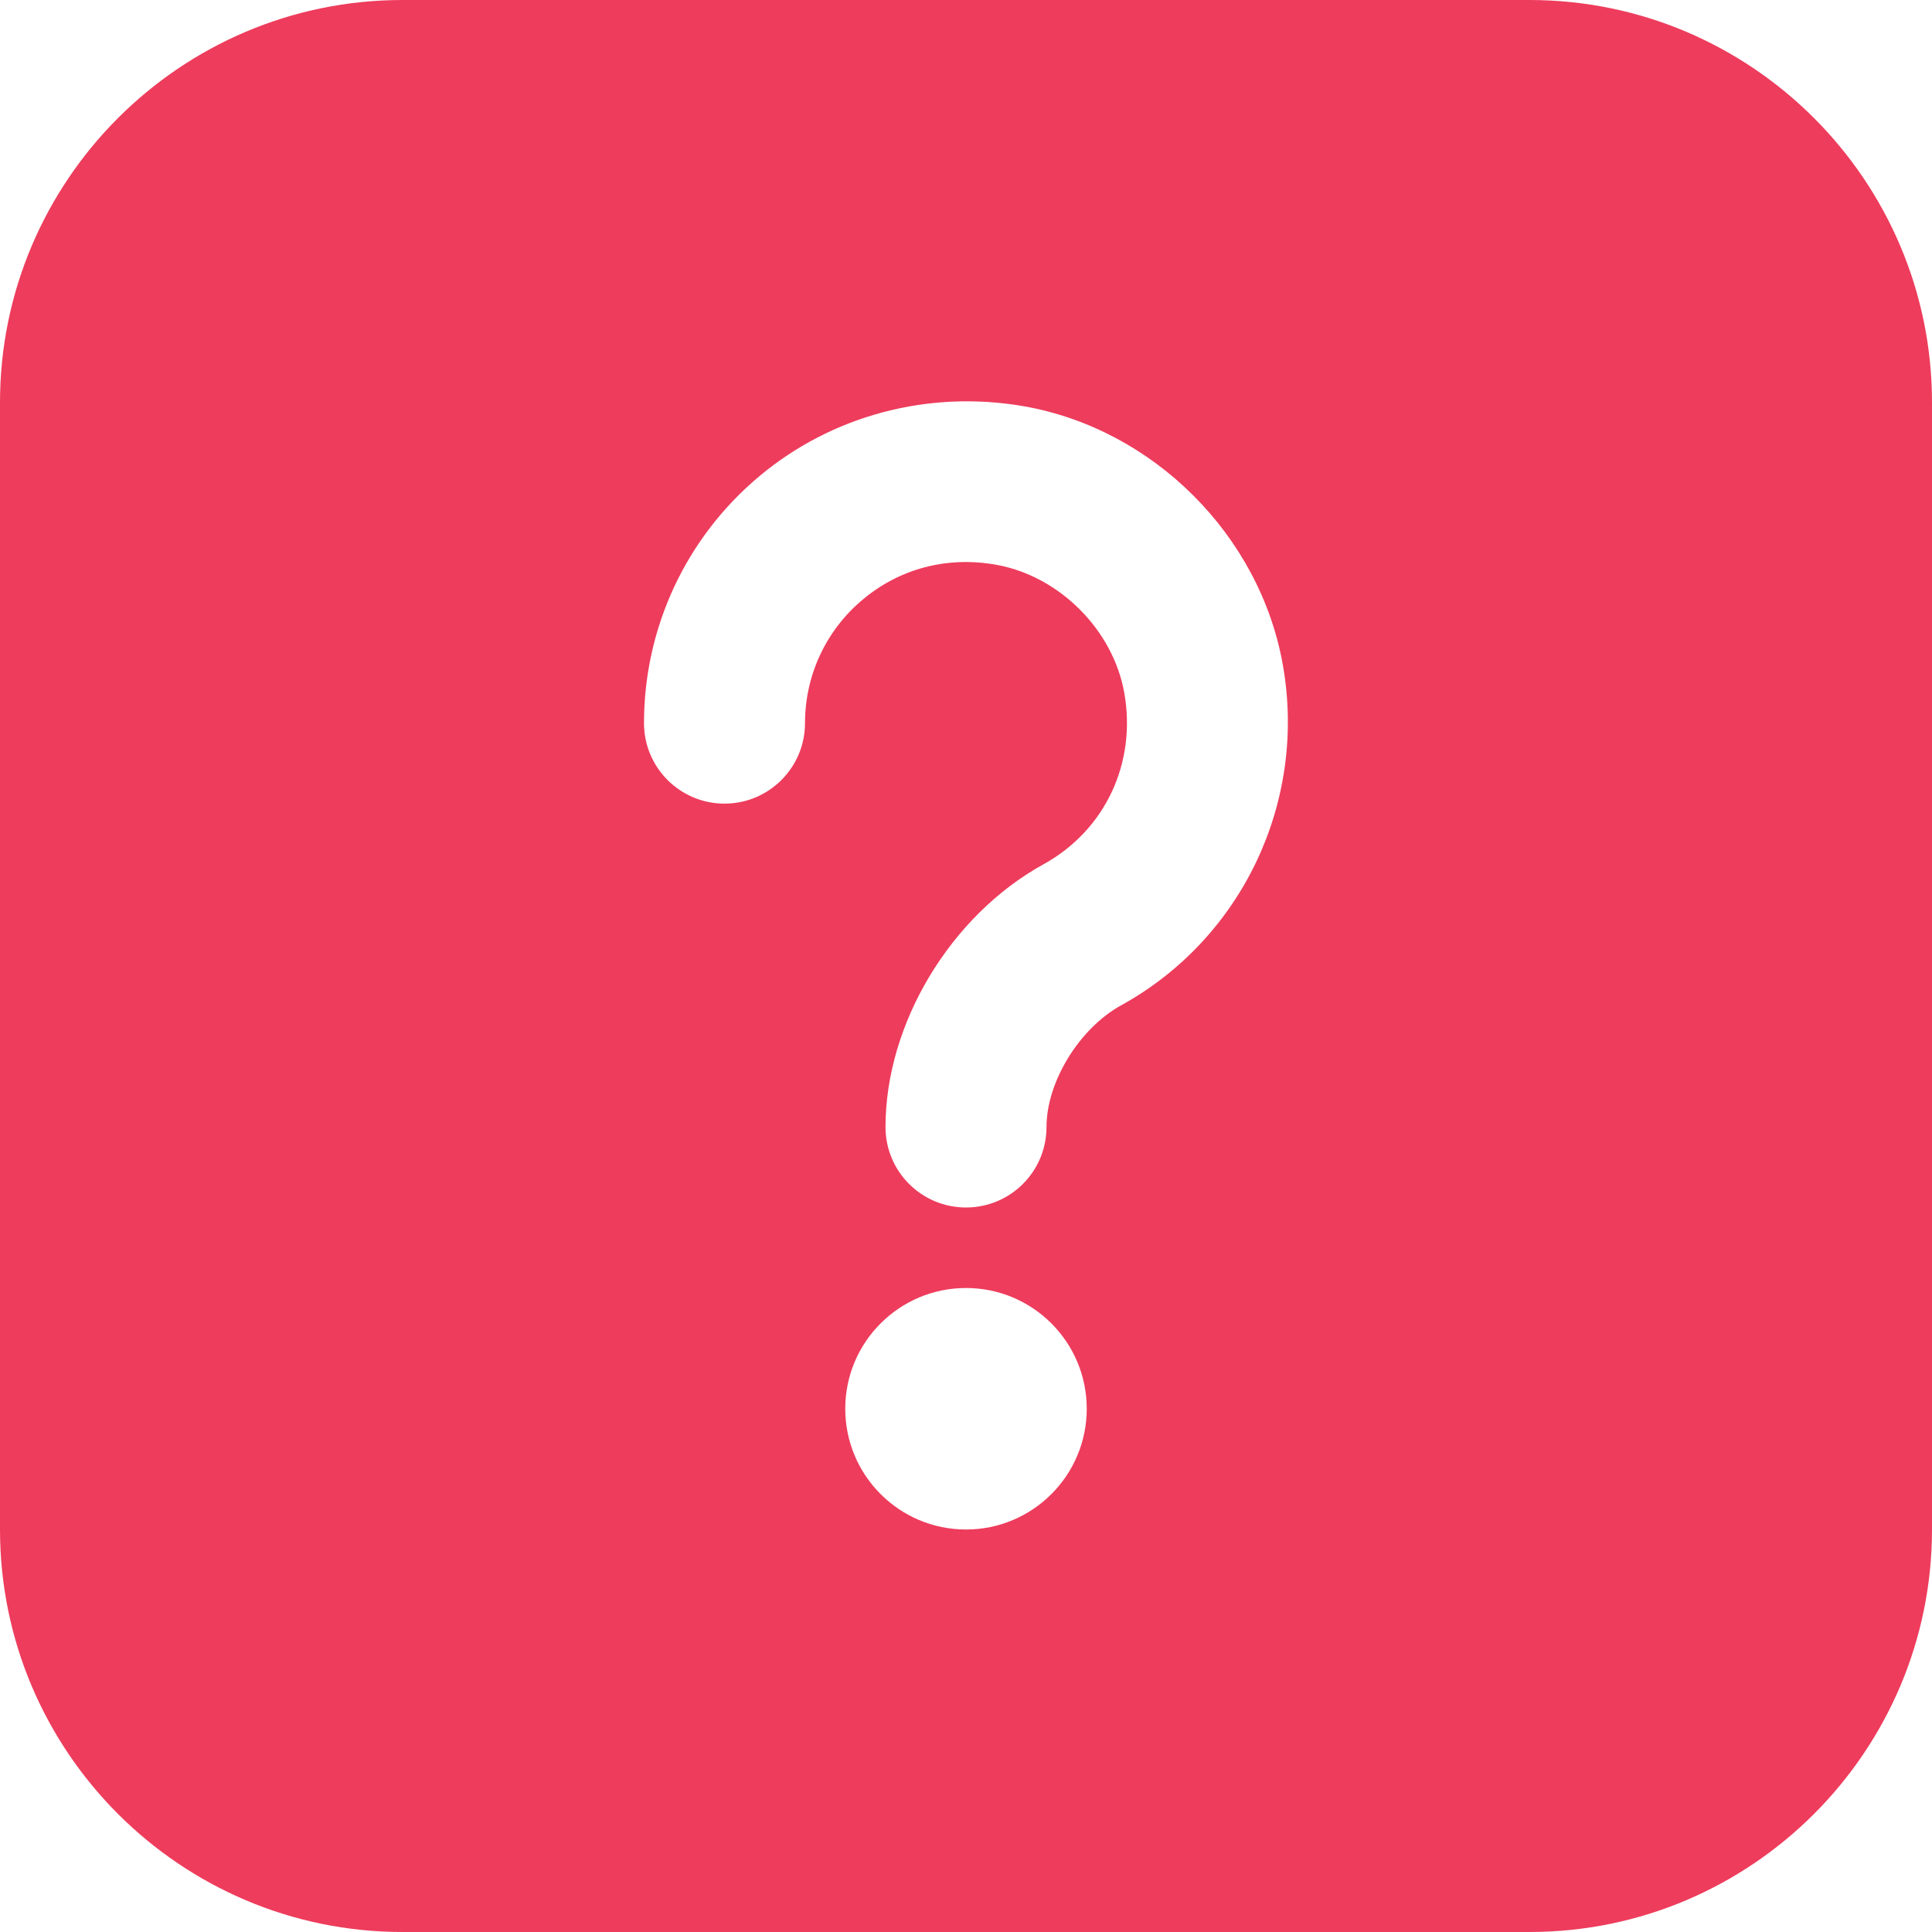 <svg width="24" height="24" viewBox="0 0 24 24" fill="none" xmlns="http://www.w3.org/2000/svg">
<g clip-path="url(#clip0_584_16561)">
<path d="M19 0H5C2.243 0 0 2.243 0 5V19C0 21.757 2.243 24 5 24H19C21.757 24 24 21.757 24 19V5C24 2.243 21.757 0 19 0ZM12 19C11.172 19 10.5 18.328 10.5 17.5C10.5 16.672 11.172 16 12 16C12.828 16 13.5 16.672 13.5 17.5C13.5 18.328 12.828 19 12 19ZM13.928 12.488C13.407 12.775 13 13.44 13 14C13 14.553 12.552 15 12 15C11.448 15 11 14.553 11 14C11 12.716 11.807 11.374 12.963 10.736C13.726 10.316 14.12 9.482 13.967 8.611C13.829 7.824 13.157 7.153 12.371 7.015C11.765 6.908 11.176 7.062 10.715 7.45C10.26 7.831 10 8.39 10 8.983C10 9.535 9.552 9.983 9 9.983C8.448 9.983 8 9.535 8 8.983C8 7.798 8.521 6.681 9.429 5.919C10.337 5.157 11.538 4.842 12.716 5.046C14.329 5.328 15.654 6.652 15.937 8.266C16.235 9.965 15.428 11.661 13.928 12.488Z" fill="#EE3C5C"/>
</g>
<defs>
<clipPath id="clip0_584_16561">
<rect width="24" height="24" fill="white"/>
</clipPath>
</defs>
</svg>
